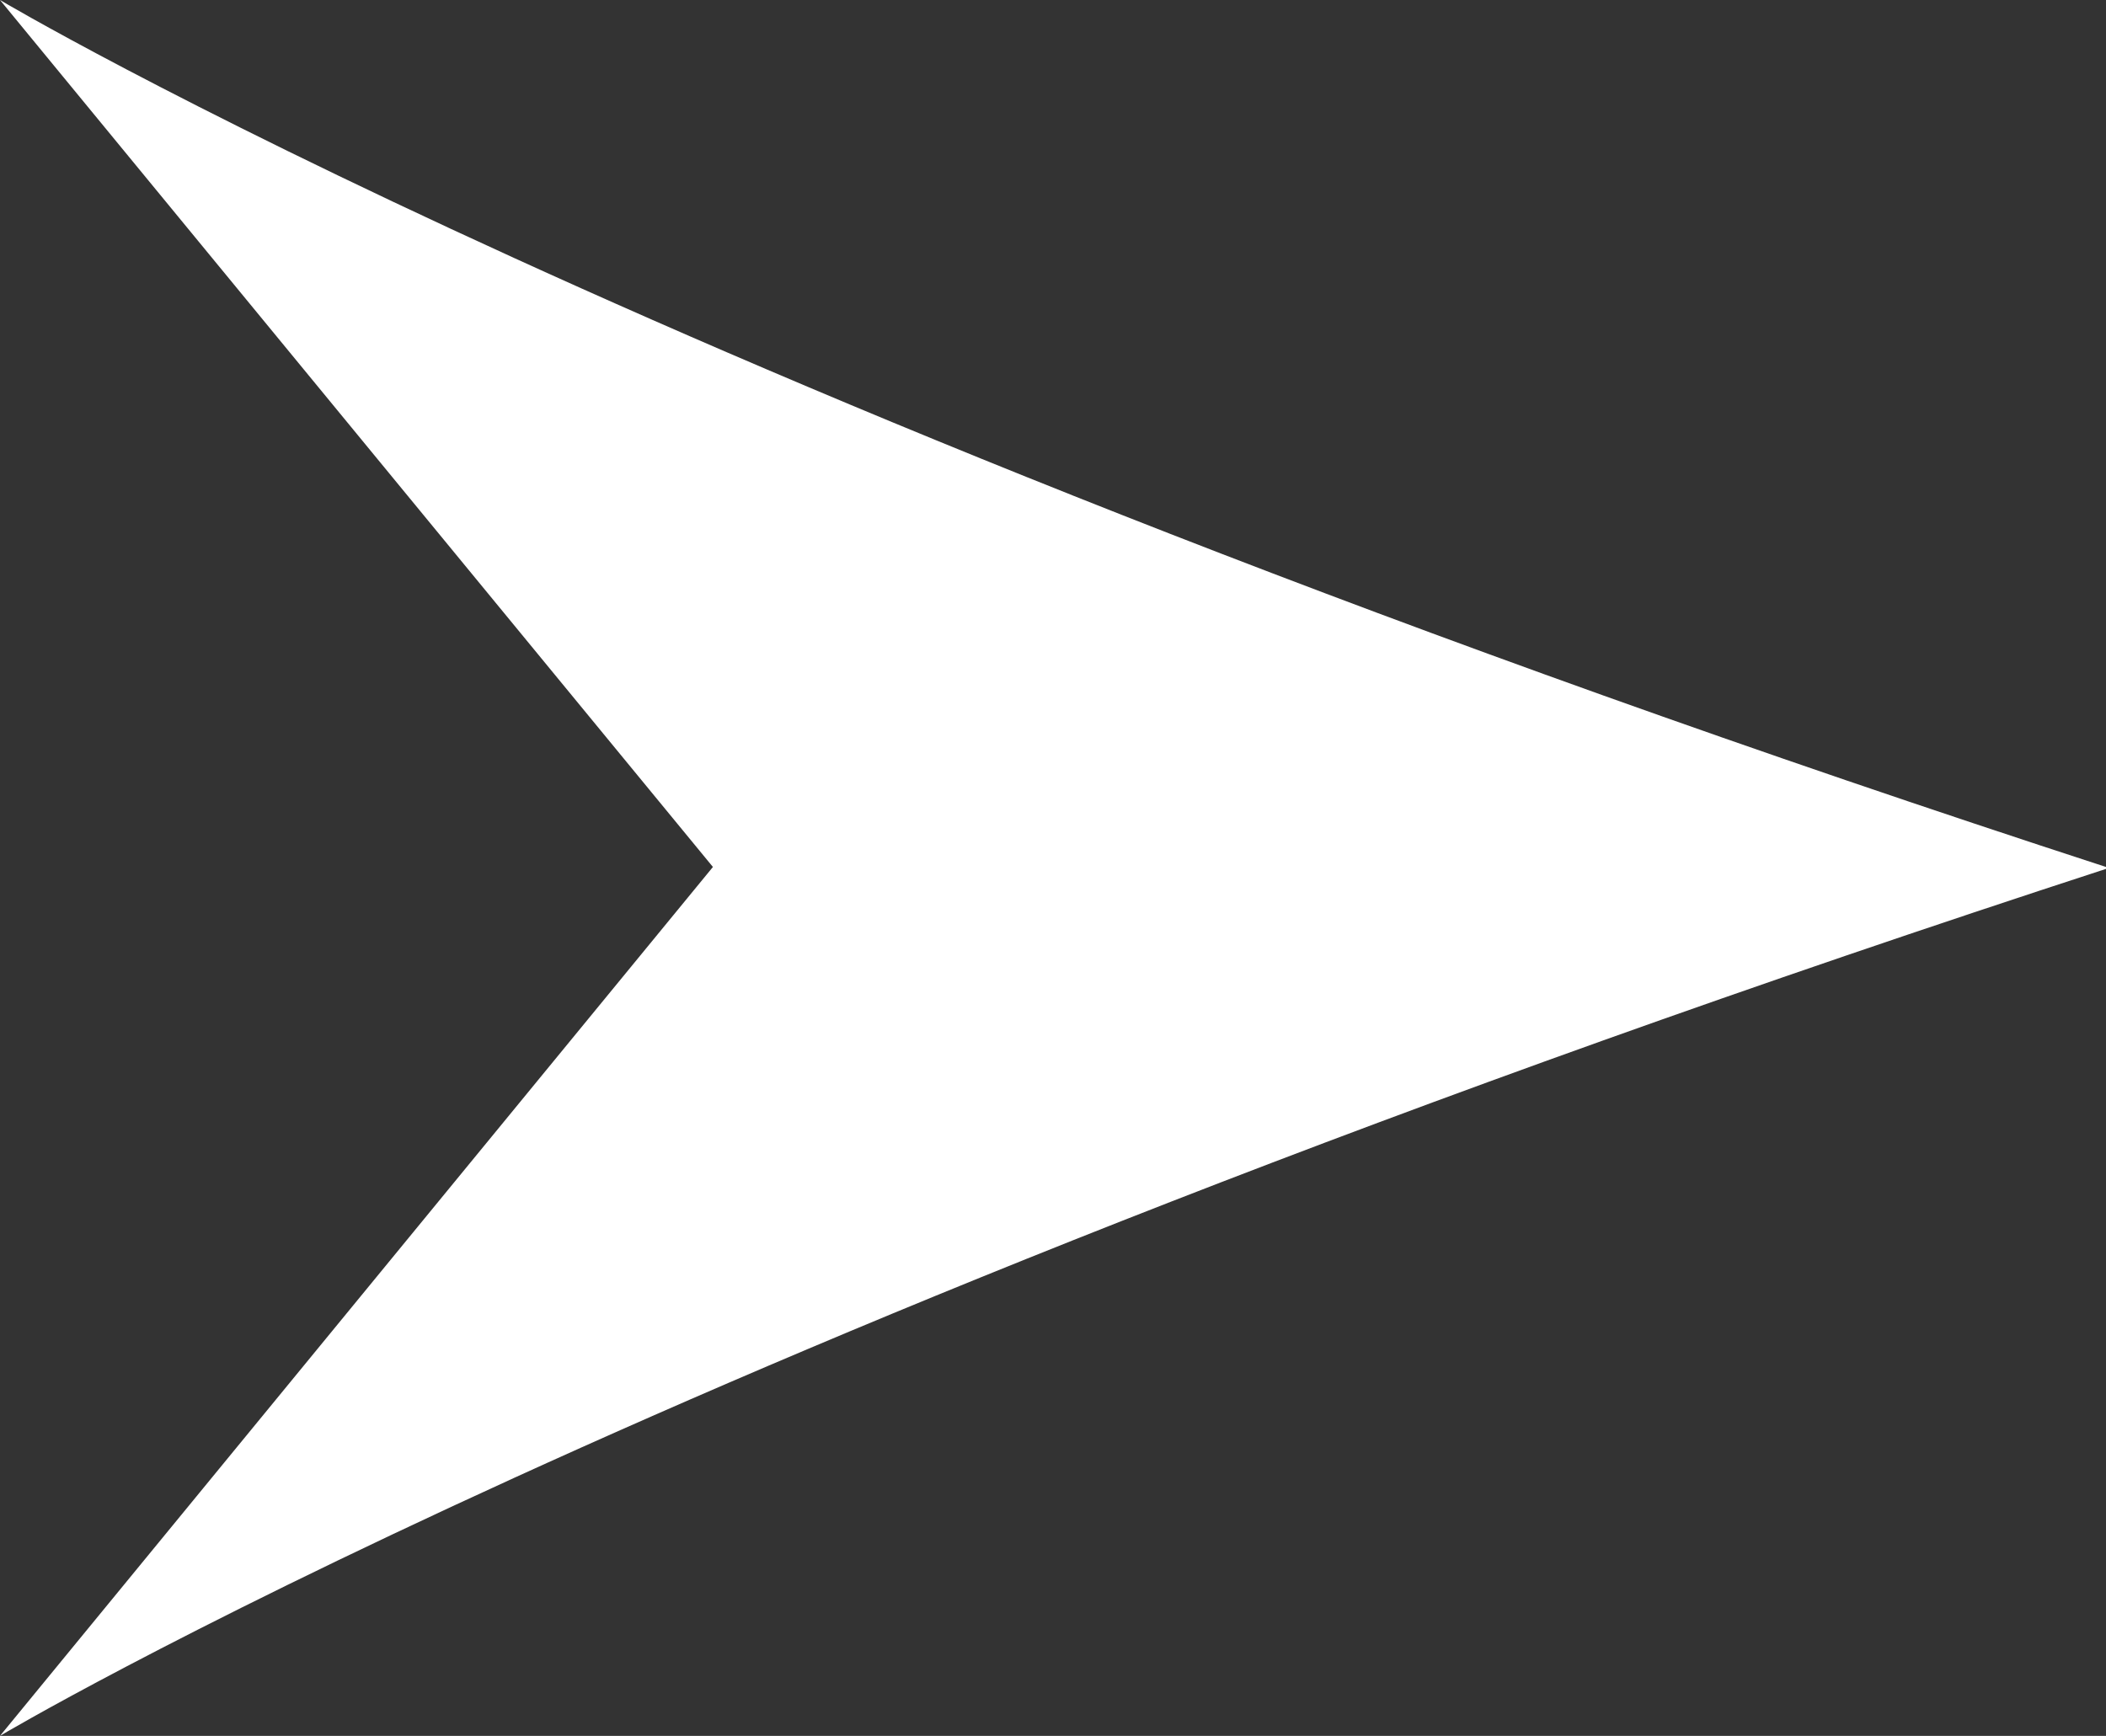 <?xml version="1.0" encoding="UTF-8"?><svg id="_レイヤー_2" xmlns="http://www.w3.org/2000/svg" viewBox="0 0 10.93 9.01"><rect x="0" y="0" width="10.93" height="9.01" fill="#333333" stroke="none"/><defs><style>.cls-1{fill:#fff;stroke-width:0px;}</style></defs><g id="_作成データ"><path class="cls-1" d="M10.93,4.5C3.47,2.07,0,0,0,0l3.7,4.5L0,9.01s3.47-2.07,10.93-4.5Z"/></g></svg>